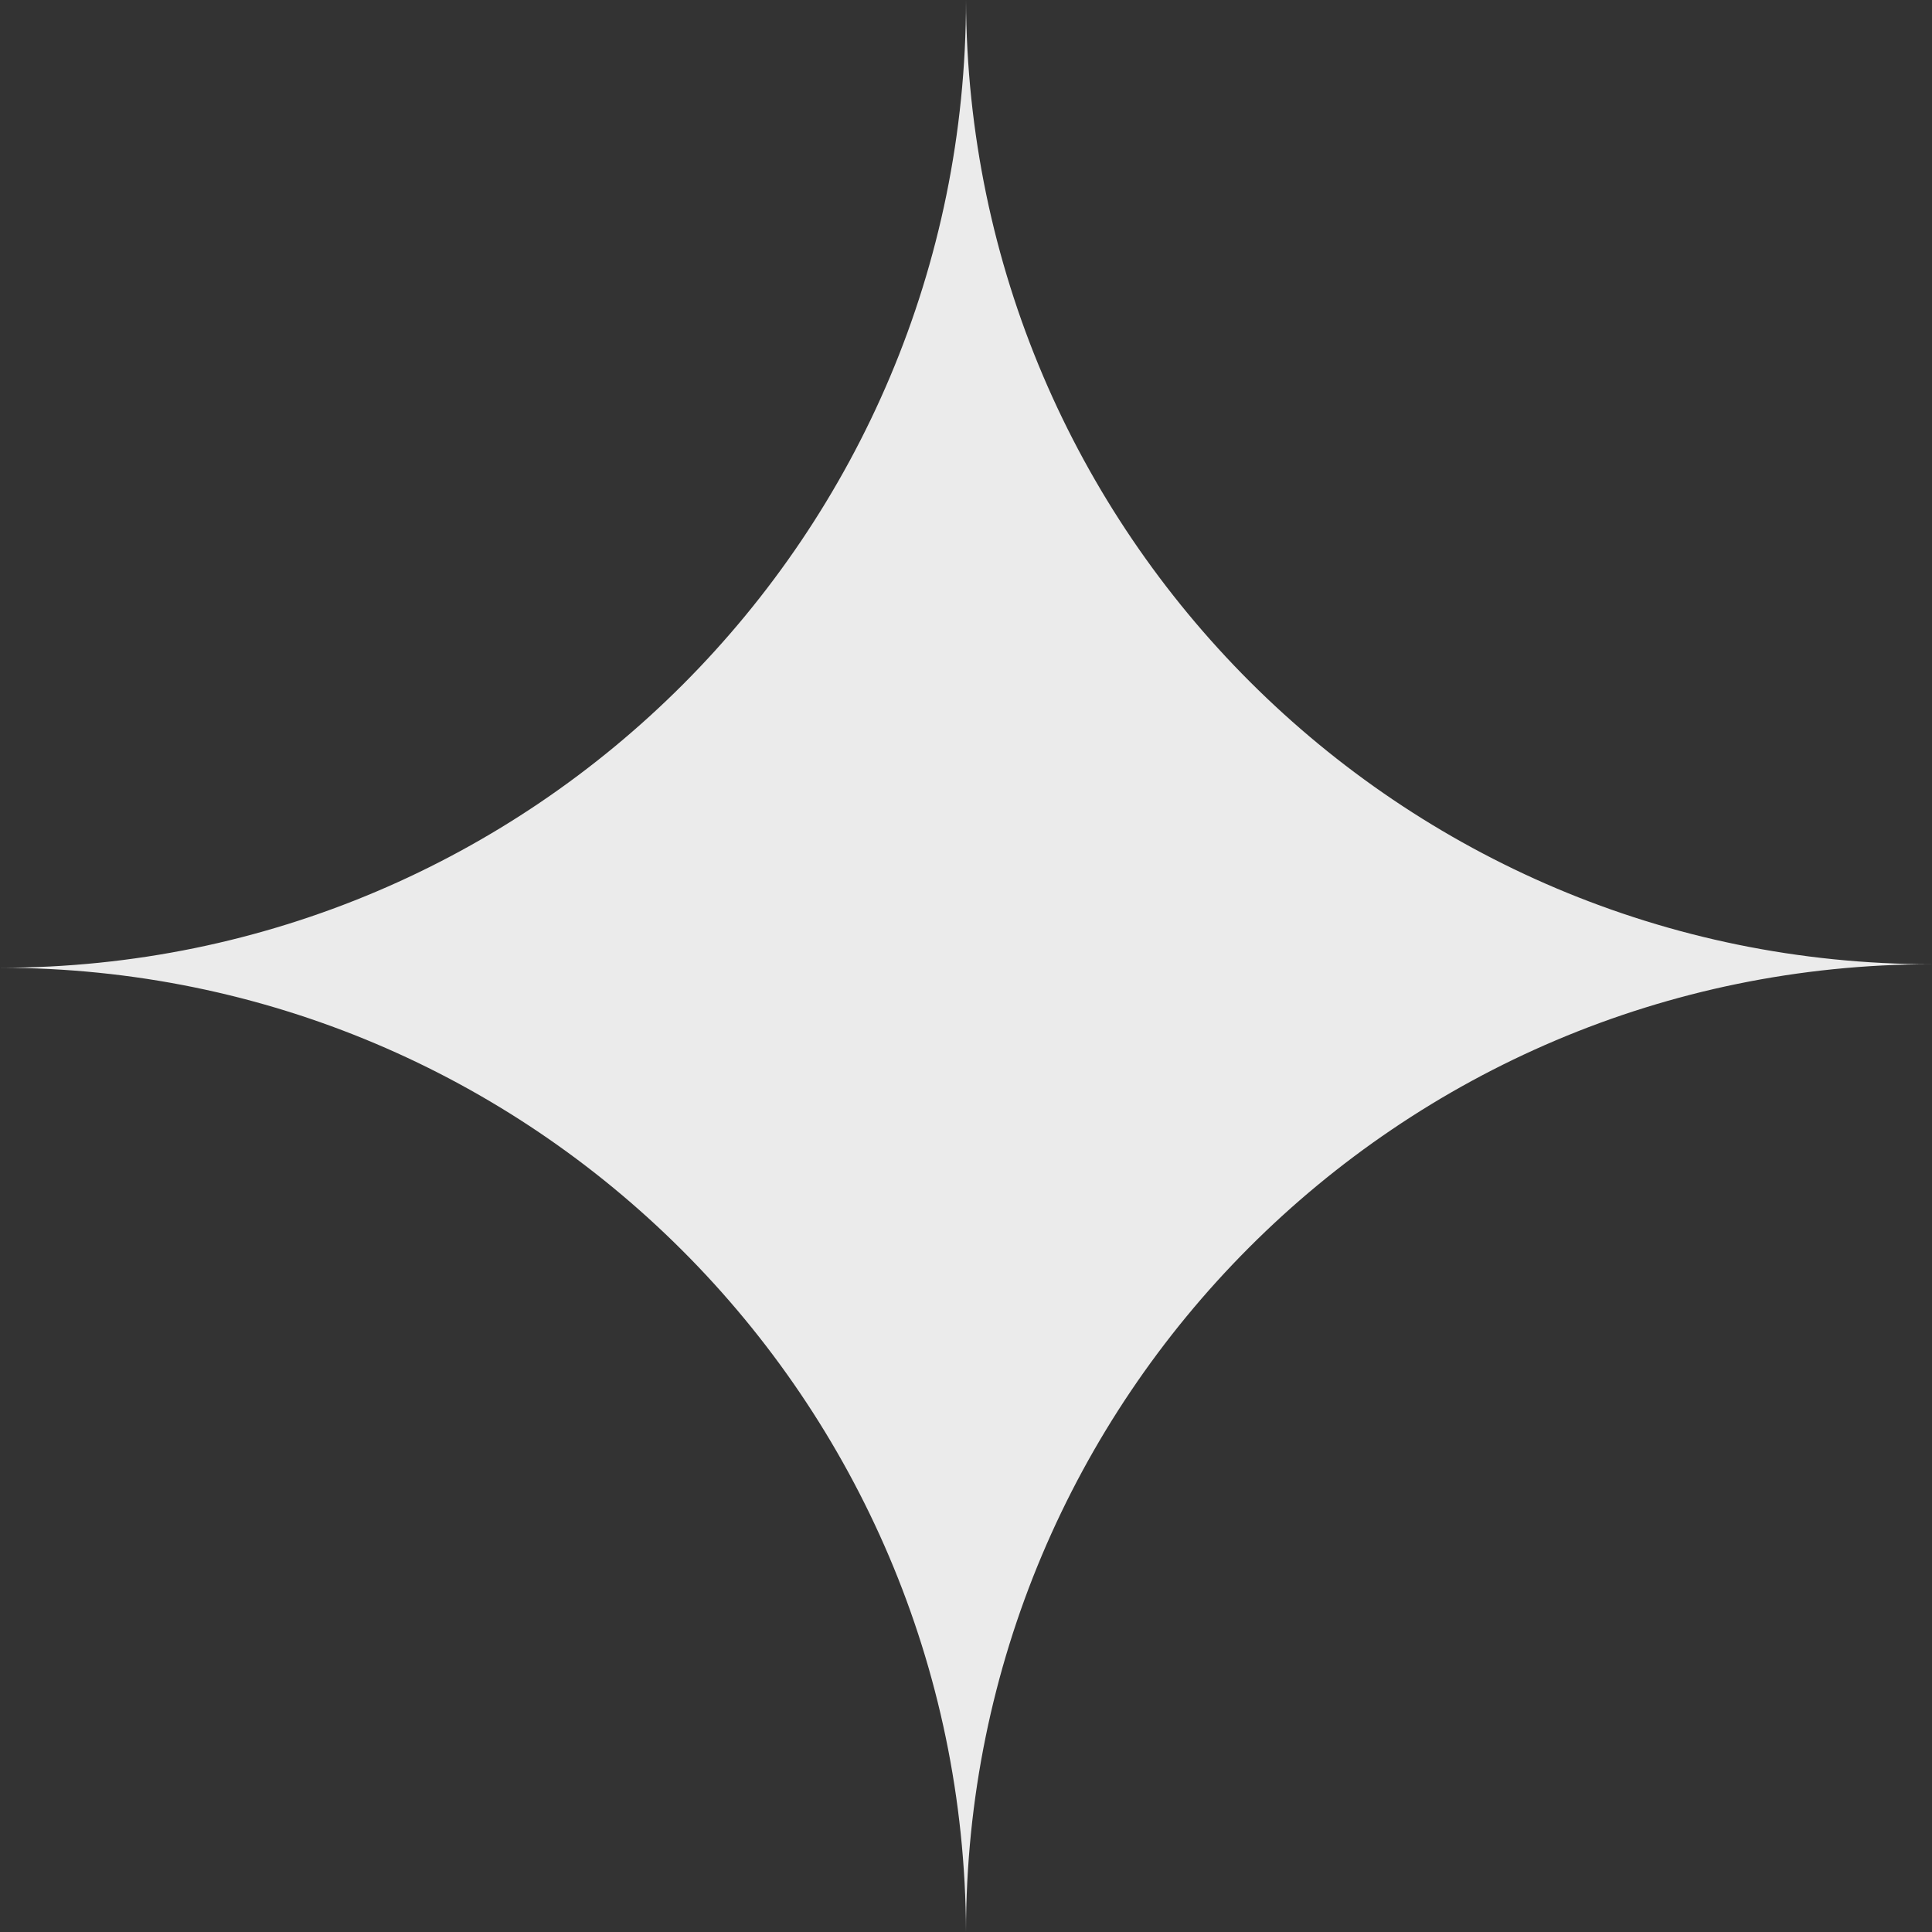 <?xml version="1.0" encoding="UTF-8"?> <svg xmlns="http://www.w3.org/2000/svg" width="24" height="24" viewBox="0 0 24 24" fill="none"><rect x="0" y="0" width="24" height="24" fill="#333333" stroke="none"/><path fill-rule="evenodd" clip-rule="evenodd" d="M12 24C11.976 17.381 6.613 12.022 0 12.022C6.627 12.022 12 6.64 12 0C12.024 6.619 17.387 11.978 24 11.978C17.372 11.978 12 17.36 12 24Z" fill="#EBEBEB"></path></svg> 